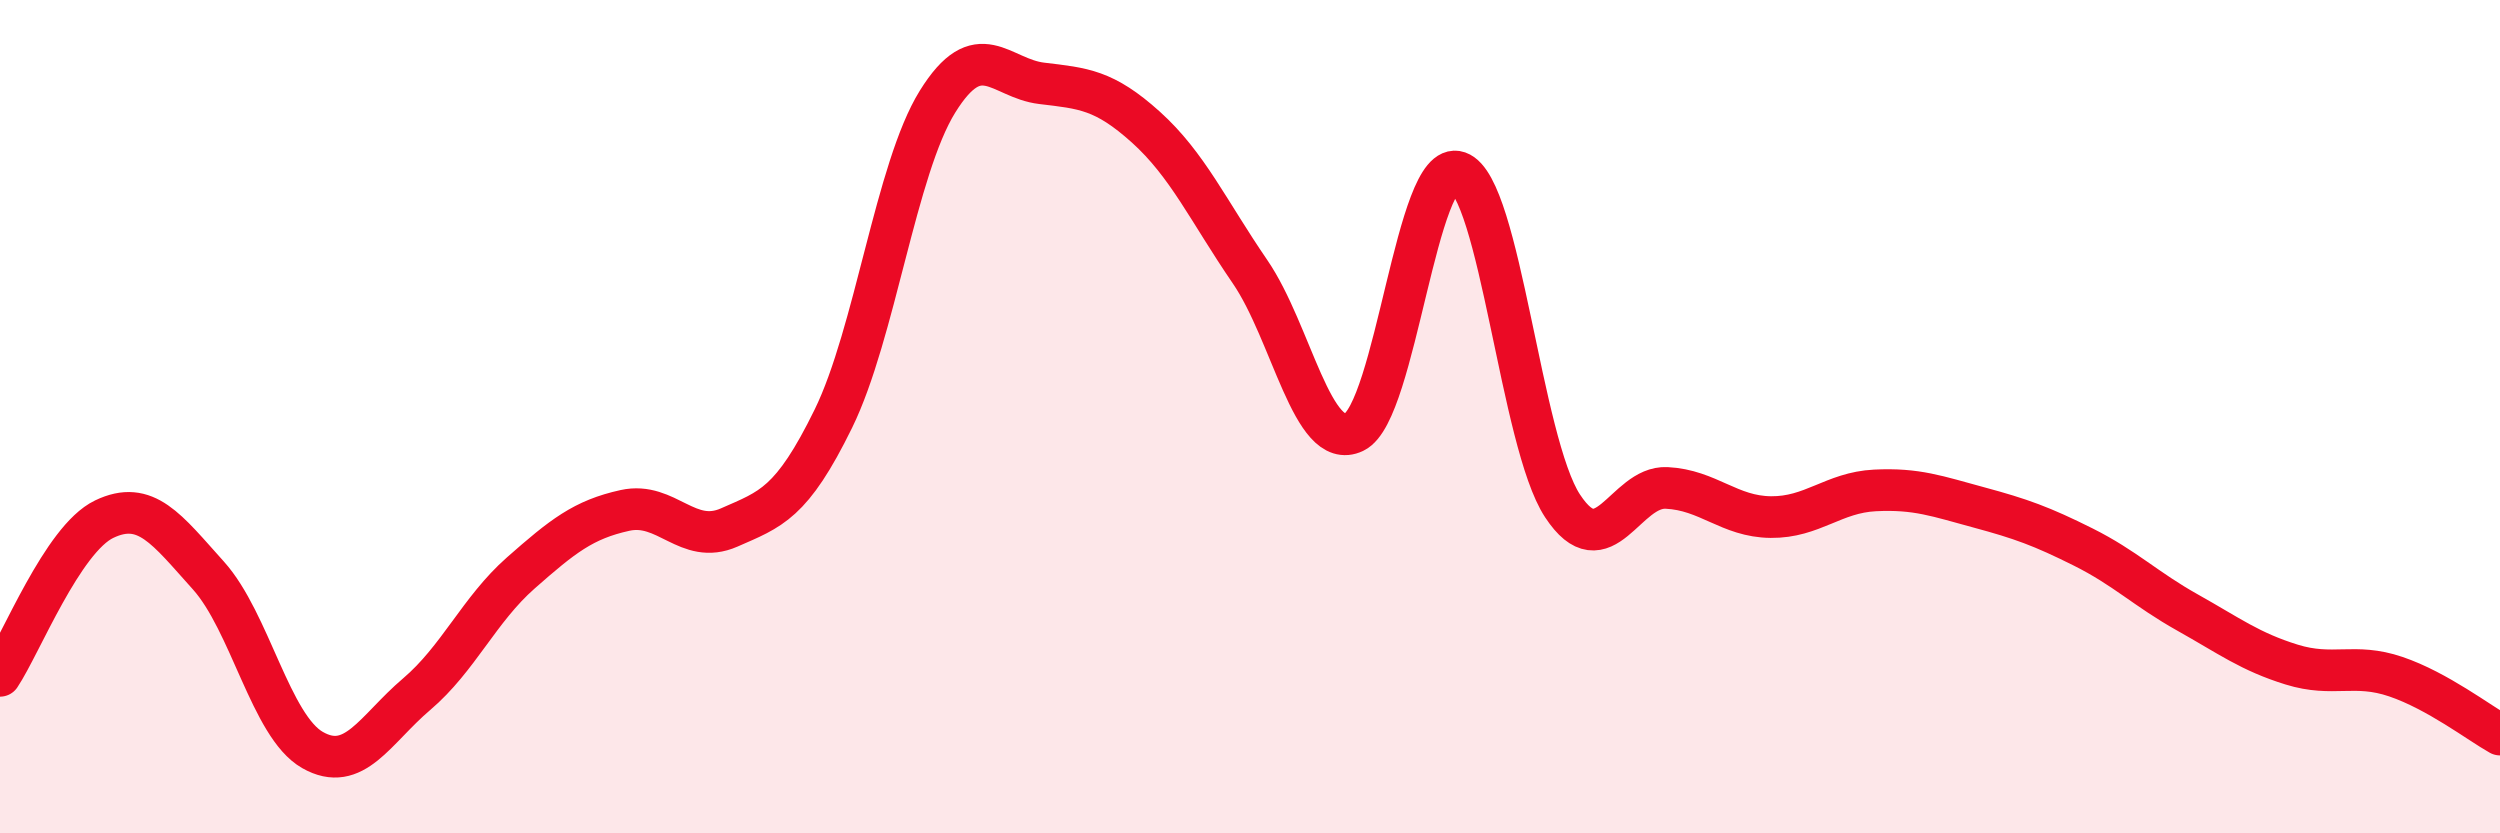 
    <svg width="60" height="20" viewBox="0 0 60 20" xmlns="http://www.w3.org/2000/svg">
      <path
        d="M 0,16.22 C 0.5,15.47 1.5,12.94 2.5,12.46 C 3.5,11.98 4,12.7 5,13.81 C 6,14.92 6.5,17.43 7.5,18 C 8.5,18.57 9,17.51 10,16.66 C 11,15.81 11.5,14.63 12.5,13.75 C 13.5,12.87 14,12.47 15,12.25 C 16,12.03 16.5,13.1 17.5,12.66 C 18.5,12.22 19,12.09 20,10.05 C 21,8.01 21.5,4.05 22.5,2.44 C 23.5,0.83 24,1.88 25,2 C 26,2.12 26.5,2.15 27.5,3.05 C 28.5,3.95 29,5.06 30,6.52 C 31,7.98 31.5,10.85 32.5,10.37 C 33.5,9.89 34,3.78 35,4.13 C 36,4.48 36.5,10.62 37.5,12.14 C 38.5,13.66 39,11.66 40,11.71 C 41,11.76 41.5,12.4 42.5,12.41 C 43.5,12.42 44,11.82 45,11.77 C 46,11.72 46.5,11.91 47.5,12.18 C 48.5,12.45 49,12.63 50,13.13 C 51,13.63 51.5,14.14 52.5,14.7 C 53.5,15.26 54,15.64 55,15.95 C 56,16.26 56.5,15.9 57.5,16.24 C 58.5,16.58 59.5,17.35 60,17.63L60 20L0 20Z"
        fill="#EB0A25"
        opacity="0.1"
        stroke-linecap="round"
        stroke-linejoin="round"
      />
      <path
        d="M 0,16.22 C 0.5,15.47 1.5,12.94 2.5,12.46 C 3.5,11.98 4,12.7 5,13.81 C 6,14.92 6.5,17.43 7.5,18 C 8.5,18.57 9,17.51 10,16.66 C 11,15.81 11.5,14.63 12.5,13.75 C 13.5,12.87 14,12.47 15,12.25 C 16,12.03 16.5,13.1 17.5,12.66 C 18.5,12.22 19,12.09 20,10.05 C 21,8.01 21.5,4.05 22.5,2.44 C 23.5,0.83 24,1.88 25,2 C 26,2.12 26.5,2.15 27.5,3.05 C 28.5,3.95 29,5.06 30,6.52 C 31,7.98 31.5,10.85 32.5,10.37 C 33.5,9.89 34,3.78 35,4.13 C 36,4.48 36.5,10.62 37.5,12.14 C 38.5,13.66 39,11.66 40,11.71 C 41,11.76 41.5,12.4 42.5,12.41 C 43.5,12.42 44,11.82 45,11.77 C 46,11.72 46.5,11.91 47.5,12.18 C 48.5,12.45 49,12.63 50,13.13 C 51,13.63 51.5,14.14 52.5,14.7 C 53.5,15.26 54,15.64 55,15.95 C 56,16.26 56.5,15.9 57.5,16.24 C 58.5,16.58 59.5,17.35 60,17.63"
        stroke="#EB0A25"
        stroke-width="1"
        fill="none"
        stroke-linecap="round"
        stroke-linejoin="round"
      />
    </svg>
  